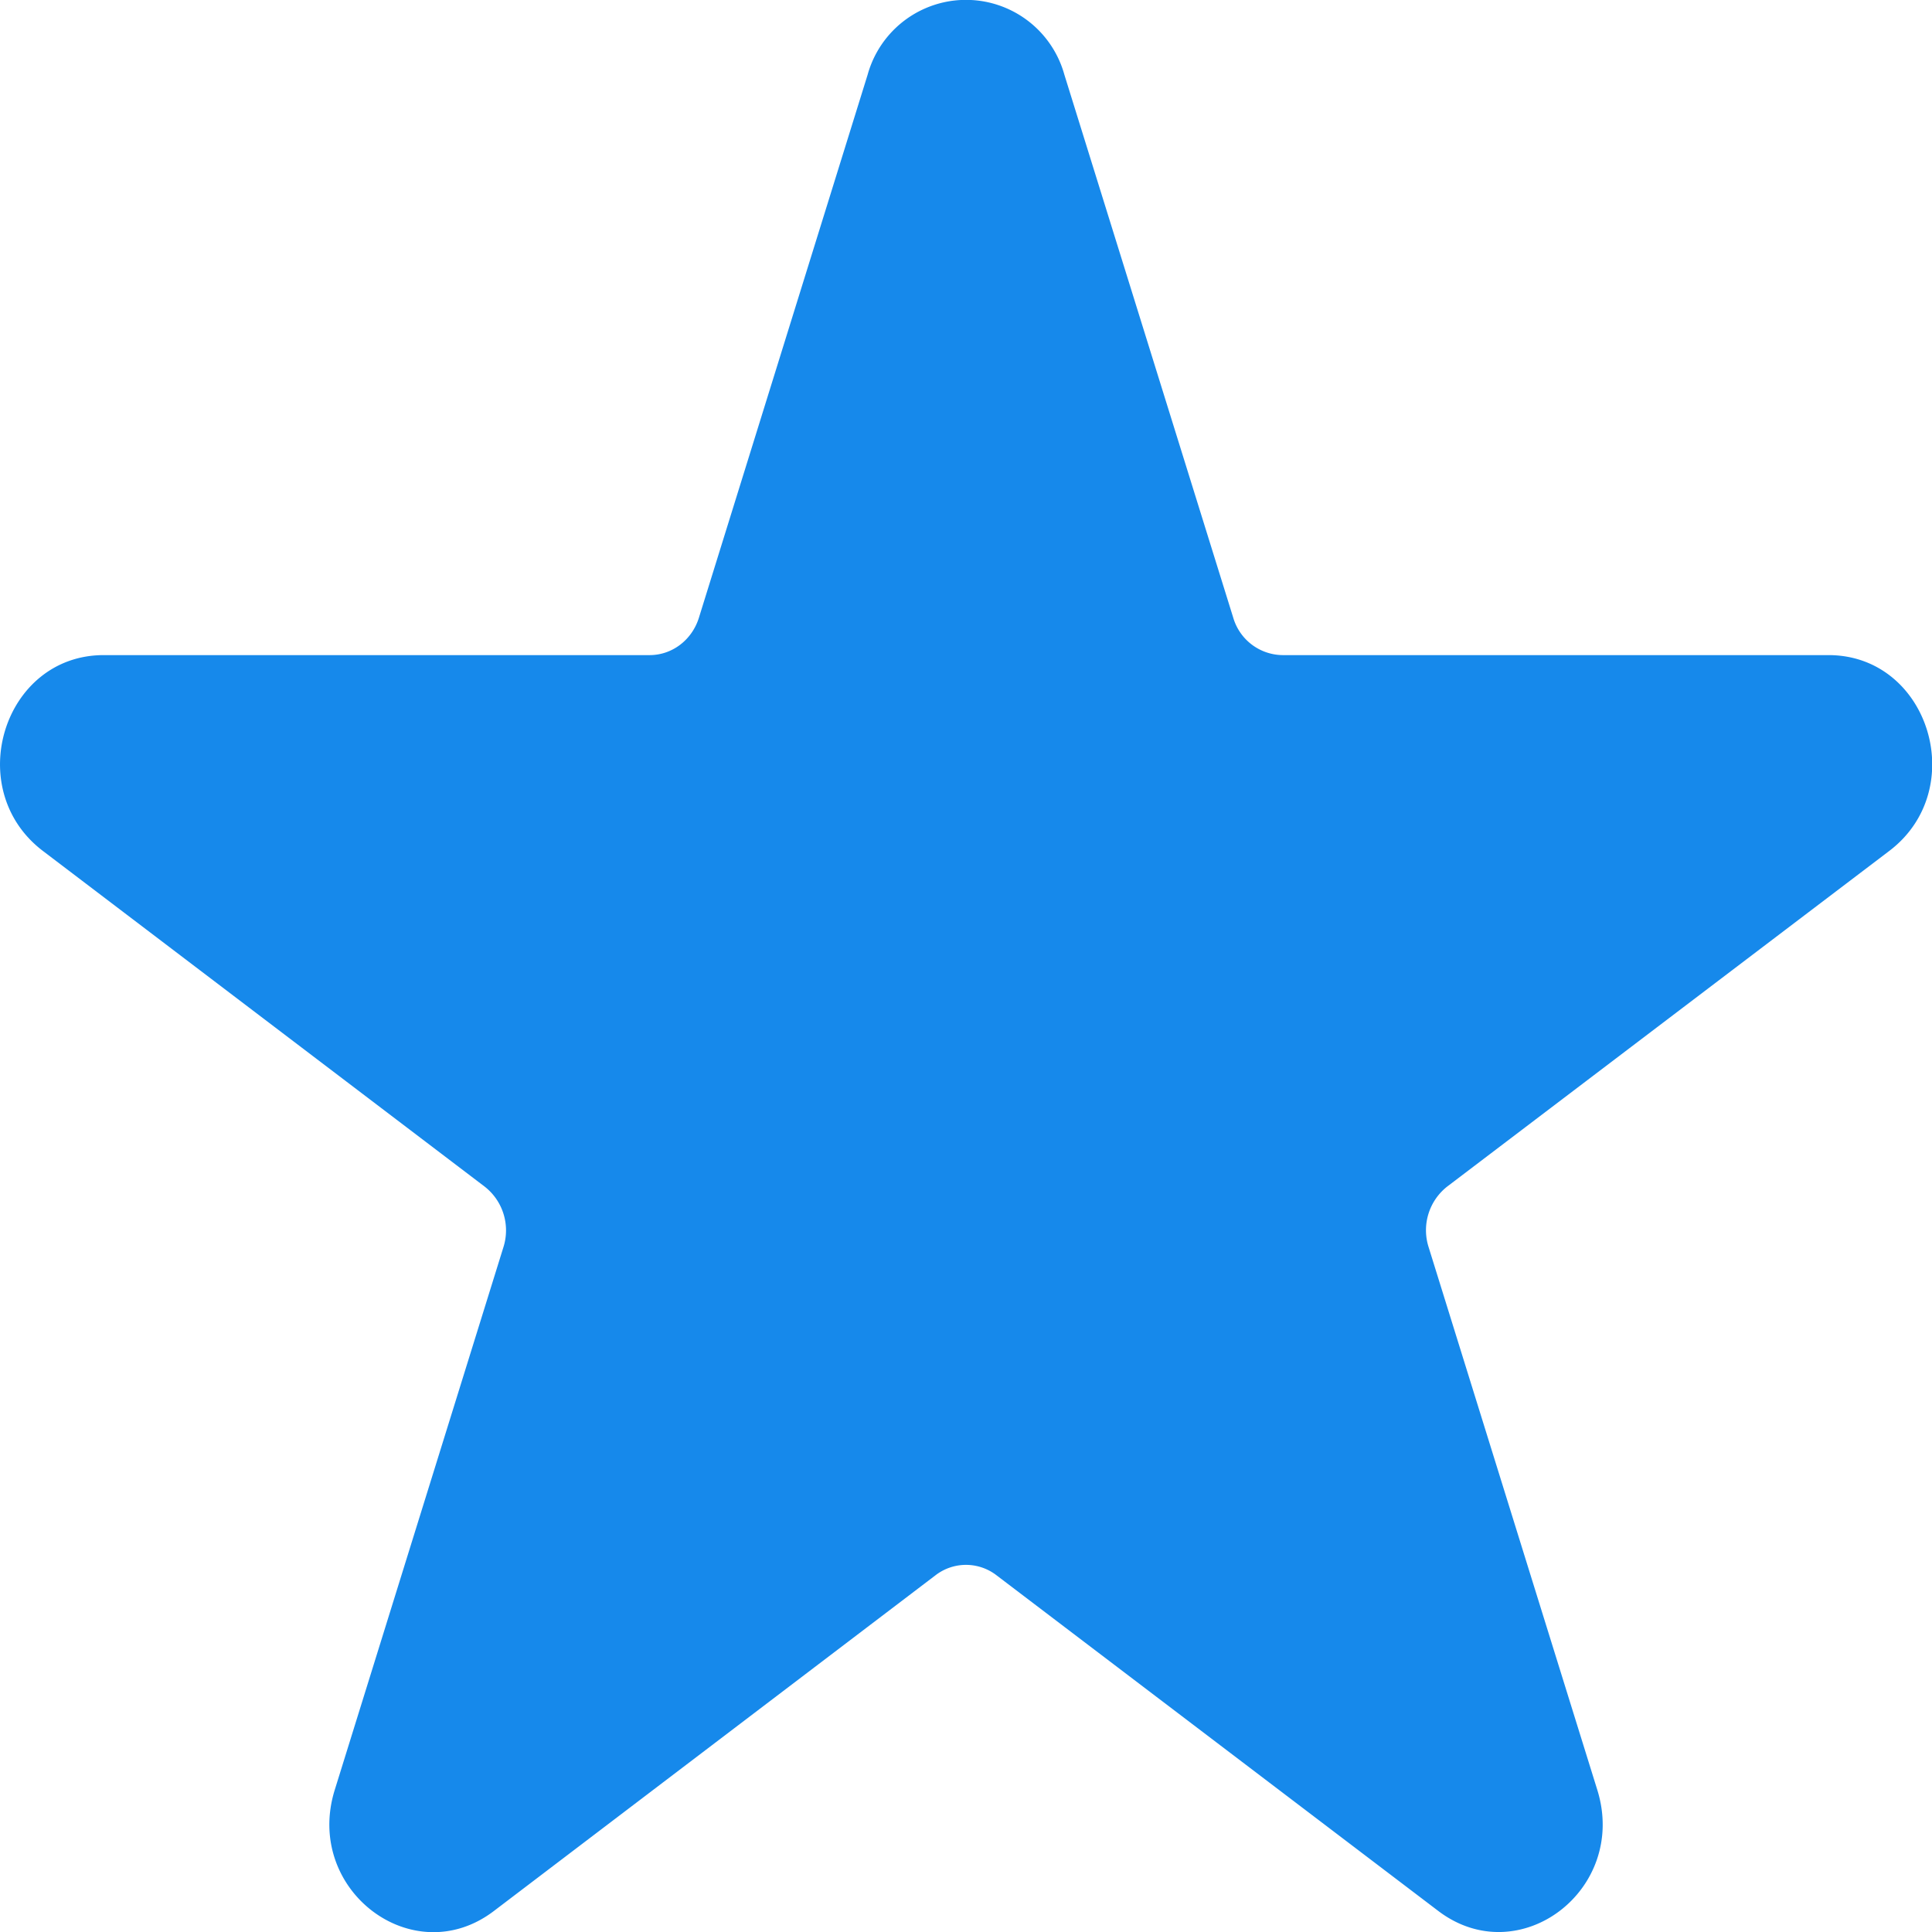 <svg xmlns="http://www.w3.org/2000/svg" width="12" height="12" fill="none"><path fill="#1689EB" d="M5.389.464a.634.634 0 0 1 1.222 0L7.66 3.837a.323.323 0 0 0 .306.232h3.391c.623 0 .882.833.378 1.216L8.99 7.369a.345.345 0 0 0-.117.376l1.048 3.372c.193.62-.485 1.134-.988.752L6.189 9.784a.31.31 0 0 0-.378 0L3.067 11.87c-.503.382-1.18-.133-.988-.752l1.048-3.372a.345.345 0 0 0-.117-.376L.266 5.285c-.503-.383-.245-1.216.378-1.216h3.391c.14 0 .263-.094.306-.232L5.389.464z"/></svg>